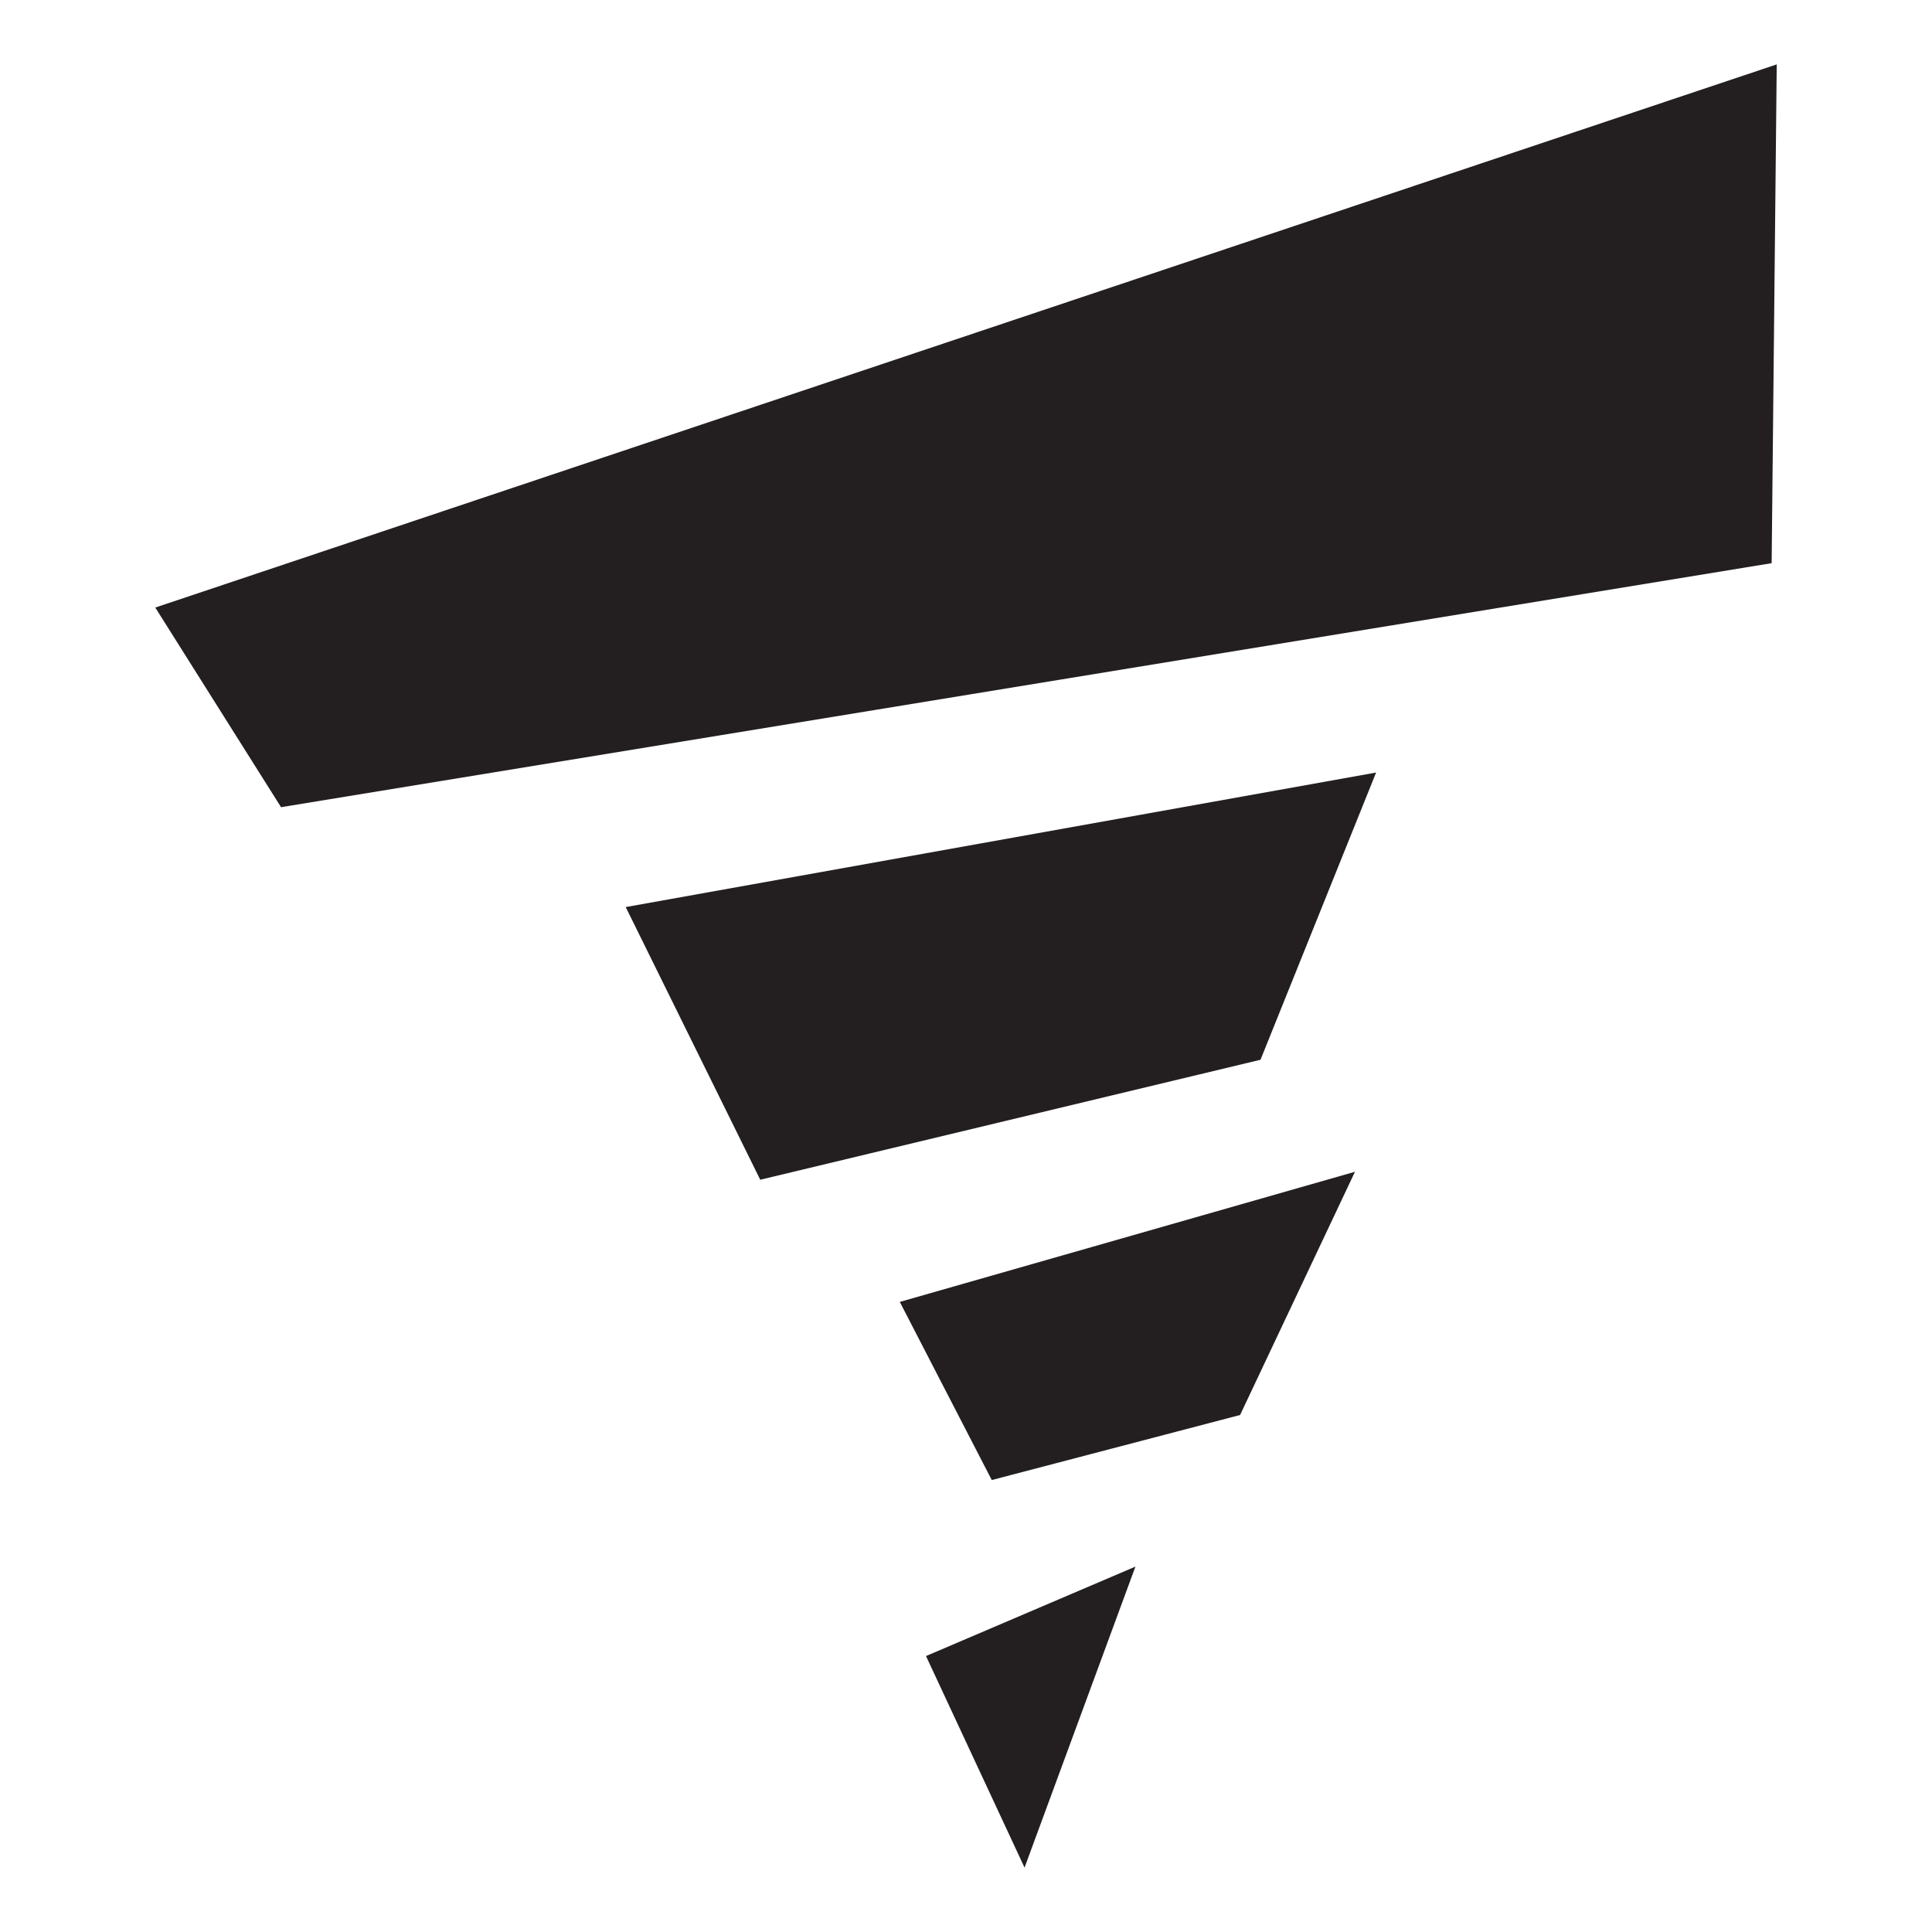 <?xml version="1.0" encoding="UTF-8"?>
<svg xmlns="http://www.w3.org/2000/svg" xmlns:xlink="http://www.w3.org/1999/xlink" id="Ebene_1" width="300" height="300" viewBox="0 0 300 300">
  <defs>
    <style>.cls-1{fill:none;}.cls-1,.cls-2{stroke-width:0px;}.cls-3{clip-path:url(#clippath);}.cls-2{fill:#231f20;}</style>
    <clipPath id="clippath">
      <rect class="cls-1" width="300" height="300"></rect>
    </clipPath>
  </defs>
  <g id="tornado-games-signet-onlight">
    <g class="cls-3">
      <path class="cls-2" d="M143.79,257.15l32.52-13.89-17.22,46.74-15.3-32.85ZM192.56,219.72l17.84-37.77-70.68,20.21,14.28,27.66,38.56-10.1ZM195.73,164.56l17.95-44.6-116.52,20.89,20.89,42.34,77.68-18.63ZM275.1,87.45l.79-77.45L24.11,94.34l19.53,31,231.45-37.89Z"></path>
    </g>
  </g>
</svg>
